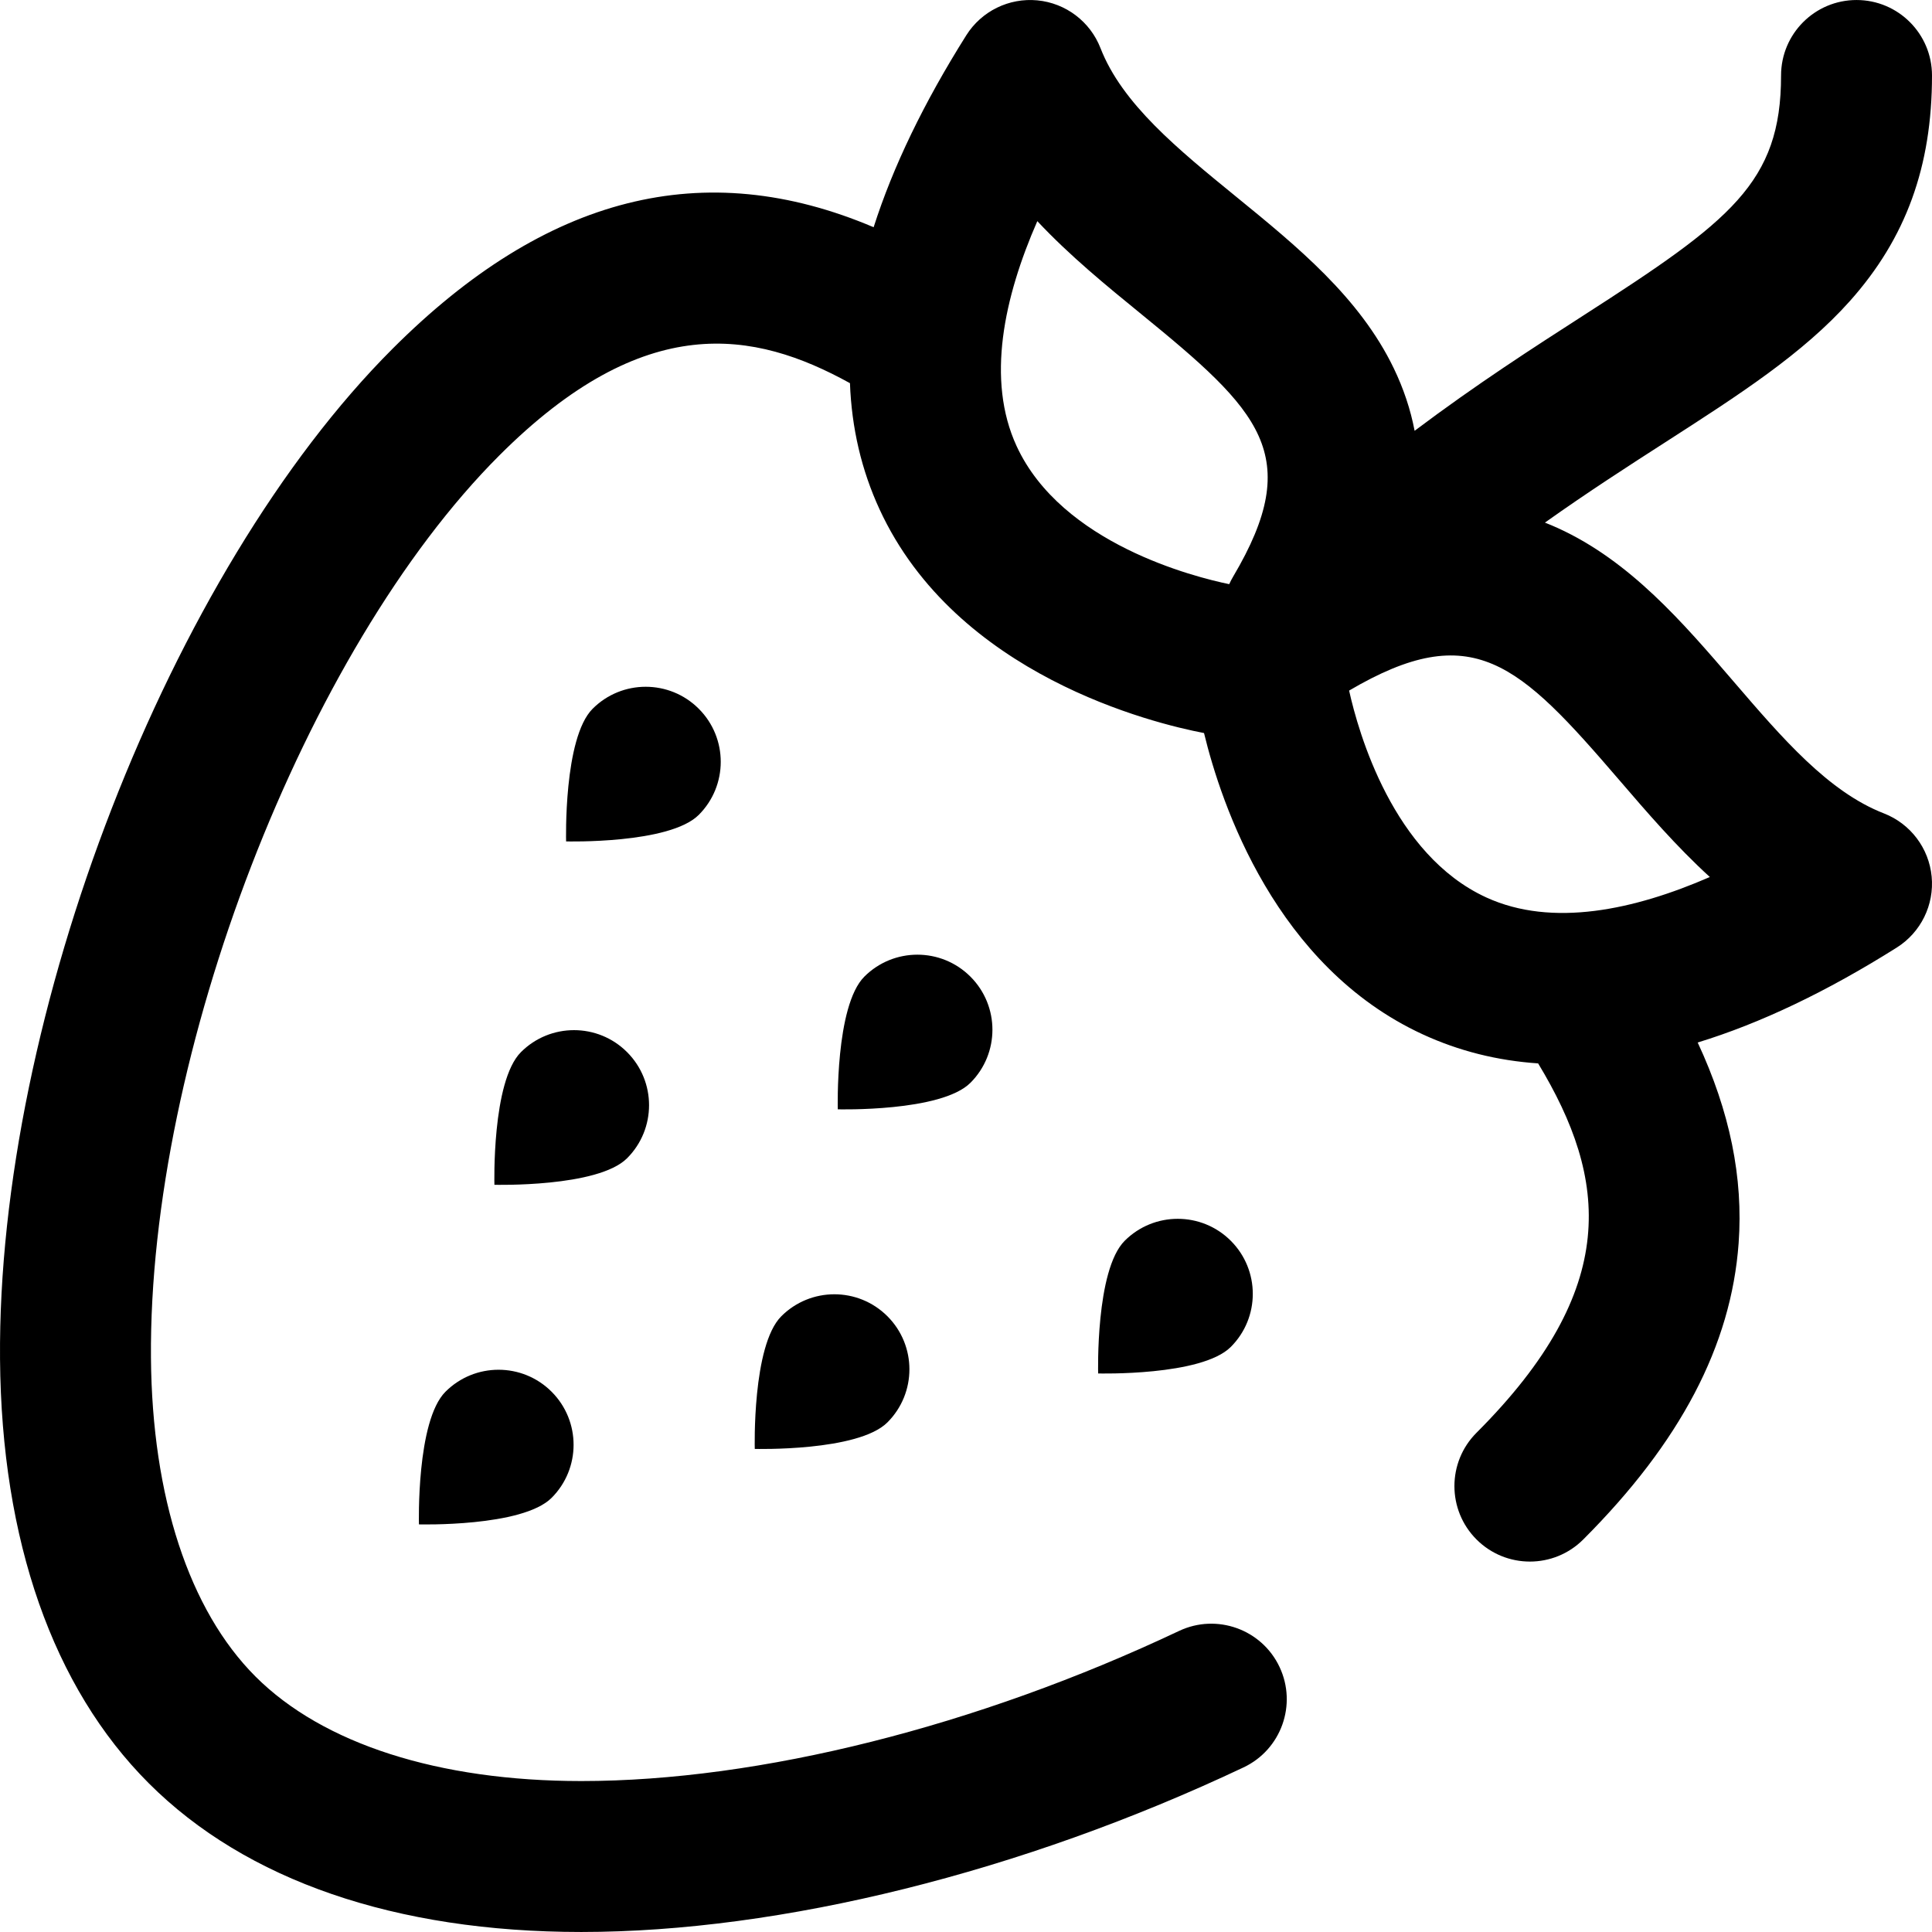 <?xml version="1.0" encoding="iso-8859-1"?>
<!-- Generator: Adobe Illustrator 19.0.0, SVG Export Plug-In . SVG Version: 6.00 Build 0)  -->
<svg xmlns="http://www.w3.org/2000/svg" xmlns:xlink="http://www.w3.org/1999/xlink" version="1.1" id="Layer_1" x="0px" y="0px" viewBox="0 0 512.008 512.008" style="enable-background:new 0 0 512.008 512.008;" xml:space="preserve" width="512" height="512">
<path d="M257.183,286.954c-7.767,7.766-35.157,7.031-35.157,7.031s-0.735-27.39,7.031-35.156c7.767-7.767,20.359-7.767,28.126,0  C264.949,266.595,264.949,279.188,257.183,286.954z M118.057,368.829c-7.767,7.766-7.031,35.156-7.031,35.156  s27.39,0.735,35.157-7.031c7.766-7.767,7.766-20.359,0-28.125C138.416,361.062,125.824,361.062,118.057,368.829z M166.183,278.829  c-7.767-7.767-20.359-7.767-28.125,0c-7.767,7.766-7.031,35.156-7.031,35.156s27.39,0.735,35.157-7.031  C173.949,299.188,173.949,286.595,166.183,278.829z M207.057,348.829c-7.767,7.766-7.031,35.156-7.031,35.156  s27.39,0.735,35.157-7.031c7.766-7.767,7.766-20.359,0-28.125C227.416,341.062,214.824,341.062,207.057,348.829z M185.183,187.829  c-7.767-7.767-20.359-7.767-28.125,0c-7.767,7.766-7.031,35.156-7.031,35.156s27.39,0.735,35.157-7.031  C192.949,208.188,192.949,195.595,185.183,187.829z M298.057,328.829c-7.767,7.766-7.031,35.156-7.031,35.156  s27.39,0.735,35.157-7.031c7.766-7.767,7.766-20.359,0-28.125C318.416,321.062,305.824,321.062,298.057,328.829z M511.917,232.291  c0.72,7.521-2.859,14.807-9.253,18.832c-18.599,11.711-36.203,20.096-52.752,25.155c8.531,18.311,12.111,35.869,10.849,53.199  c-1.975,27.093-15.443,52.772-41.176,78.506c-3.905,3.905-9.024,5.857-14.143,5.857s-10.237-1.952-14.143-5.857  c-7.81-7.811-7.81-20.475,0-28.285c38.247-38.247,34.896-67.176,16.327-97.884c-10.812-0.728-21.014-3.287-30.575-7.694  c-38.957-17.959-53.375-60.895-57.967-79.851c-13.318-2.55-65.666-15.202-85.998-59.308c-4.792-10.395-7.393-21.548-7.836-33.418  c-25.349-13.985-54.353-19.415-92.936,19.17C80.78,172.245,39.372,279.521,40.006,359.846c0.292,36.892,10.13,66.886,27.702,84.457  c17.853,17.853,48.503,27.69,86.305,27.701c0.02,0,0.043,0,0.063,0c47.182,0,104.903-14.497,158.383-39.779  c9.985-4.722,21.909-0.454,26.629,9.533c4.721,9.985,0.453,21.908-9.533,26.629c-58.635,27.721-122.593,43.616-175.48,43.617  c-0.026,0-0.047,0-0.073,0c-49.184-0.014-88.804-13.644-114.577-39.416C14.018,447.183,0.389,408.306,0.008,360.162  c-0.721-91.081,44.971-208.685,104.021-267.735c40.659-40.658,82.546-51.301,127.497-32.207  c5.109-16.001,13.288-32.974,24.557-50.872c4.026-6.394,11.304-9.968,18.832-9.253c7.521,0.721,13.994,5.618,16.732,12.66  c5.729,14.732,20.438,26.726,36.008,39.422c16.049,13.087,32.644,26.618,41.701,45.393c2.618,5.426,4.458,10.954,5.538,16.599  c16.394-12.332,31.499-22.053,44.893-30.668c38.802-24.959,52.221-35.039,52.221-63.496c0-11.046,8.954-20,20-20s20,8.954,20,20  c0,24.133-6.906,43.117-21.734,59.746c-12.485,14.002-29.336,24.841-48.847,37.391c-9.776,6.288-20.522,13.201-32,21.356  c1.157,0.458,2.31,0.94,3.458,1.464c19.117,8.729,33.084,24.985,46.591,40.705c12.887,14.999,25.059,29.167,39.781,34.893  C506.298,218.297,511.196,224.77,511.917,232.291z M325.76,154.812c0.305-0.678,0.65-1.344,1.037-1.997  c19.095-32.248,7.074-43.955-24.421-69.637c-9.114-7.433-18.844-15.366-27.472-24.57c-8.835,20.182-13.585,42.052-5.492,59.607  C281.362,144.135,316.694,152.949,325.76,154.812z M453.13,232.421c-8.903-8.123-16.689-17.186-23.994-25.688  c-26.689-31.064-38.879-42.964-71.602-23.719c2.462,11.098,11.625,43.527,36.404,54.843  C411.385,245.827,433.08,241.154,453.13,232.421z"/>















</svg>
